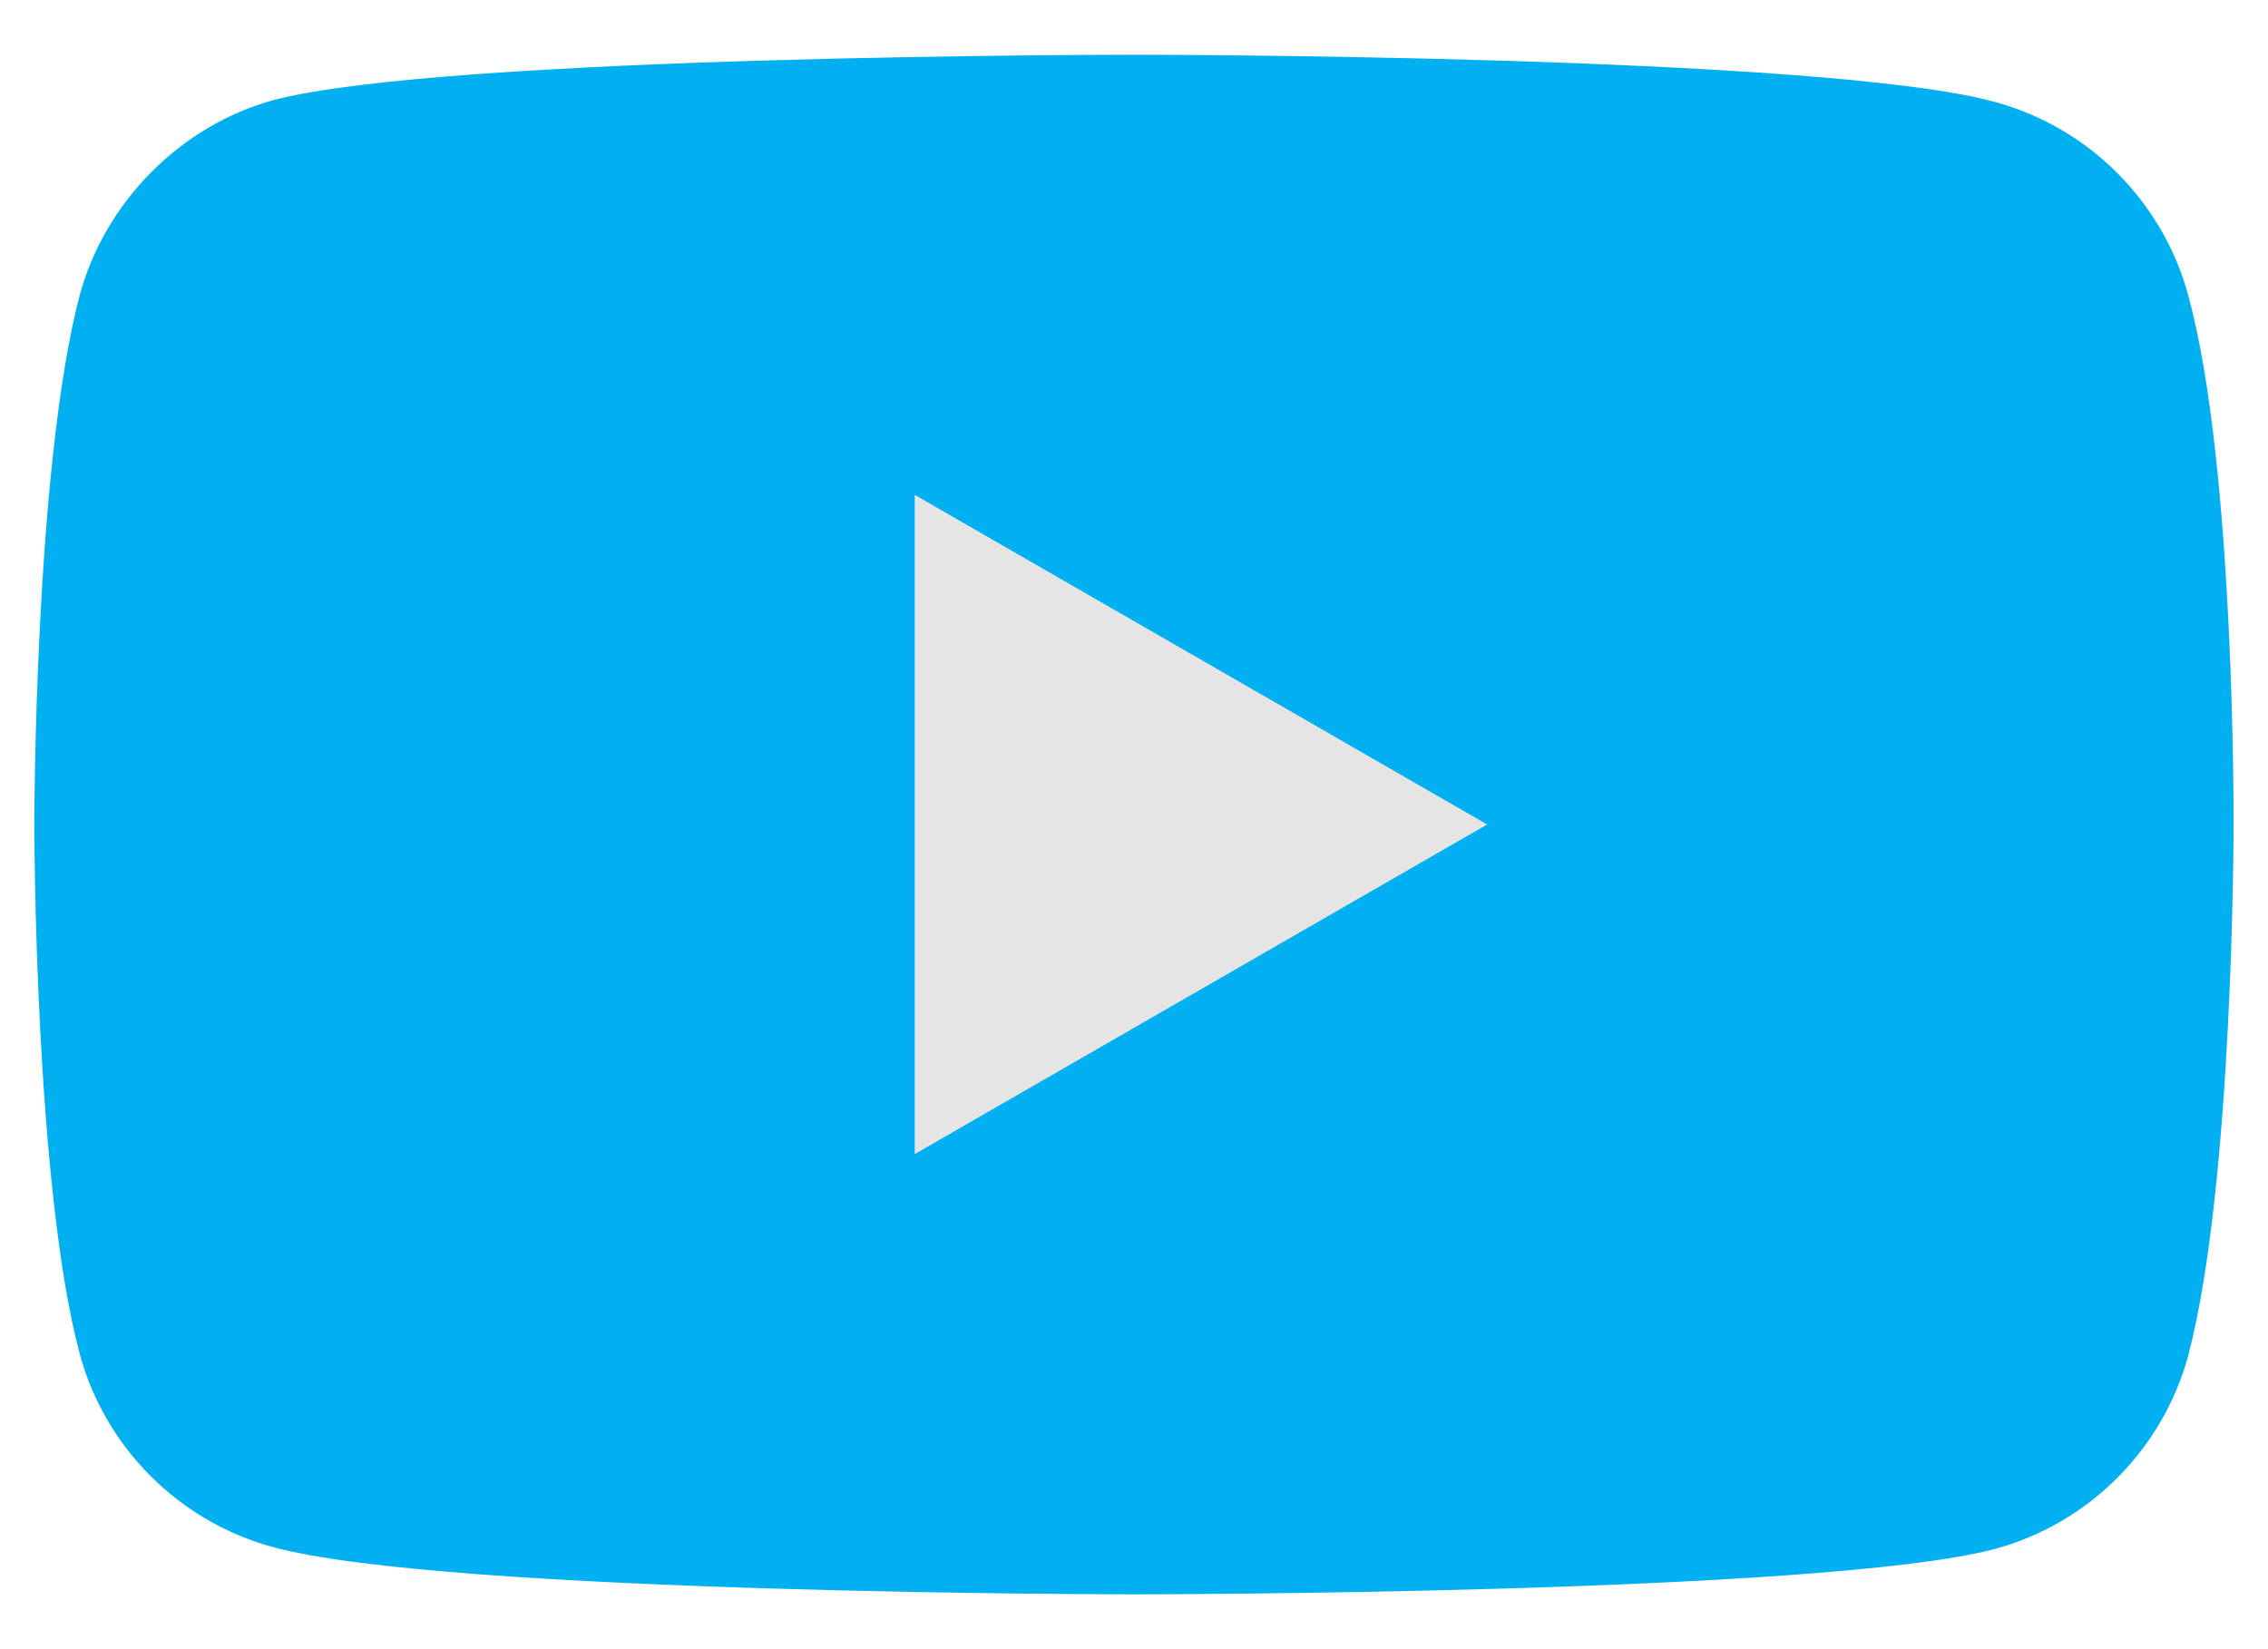 <svg width="22" height="16" viewBox="0 0 22 16" fill="none" xmlns="http://www.w3.org/2000/svg">
<path d="M21.227 2.868C20.981 1.955 20.26 1.234 19.347 0.988C17.677 0.531 11 0.531 11 0.531C11 0.531 4.322 0.531 2.653 0.971C1.756 1.217 1.018 1.955 0.772 2.868C0.333 4.538 0.333 8 0.333 8C0.333 8 0.333 11.479 0.772 13.131C1.018 14.045 1.739 14.765 2.653 15.011C4.34 15.468 11 15.468 11 15.468C11 15.468 17.677 15.468 19.347 15.029C20.26 14.783 20.981 14.062 21.227 13.148C21.666 11.479 21.666 8.017 21.666 8.017C21.666 8.017 21.684 4.538 21.227 2.868Z" fill="#00B0F0"/>
<path d="M8.873 11.197L14.426 7.999L8.873 4.801V11.197Z" fill="#e5e5e5"/>
</svg>
